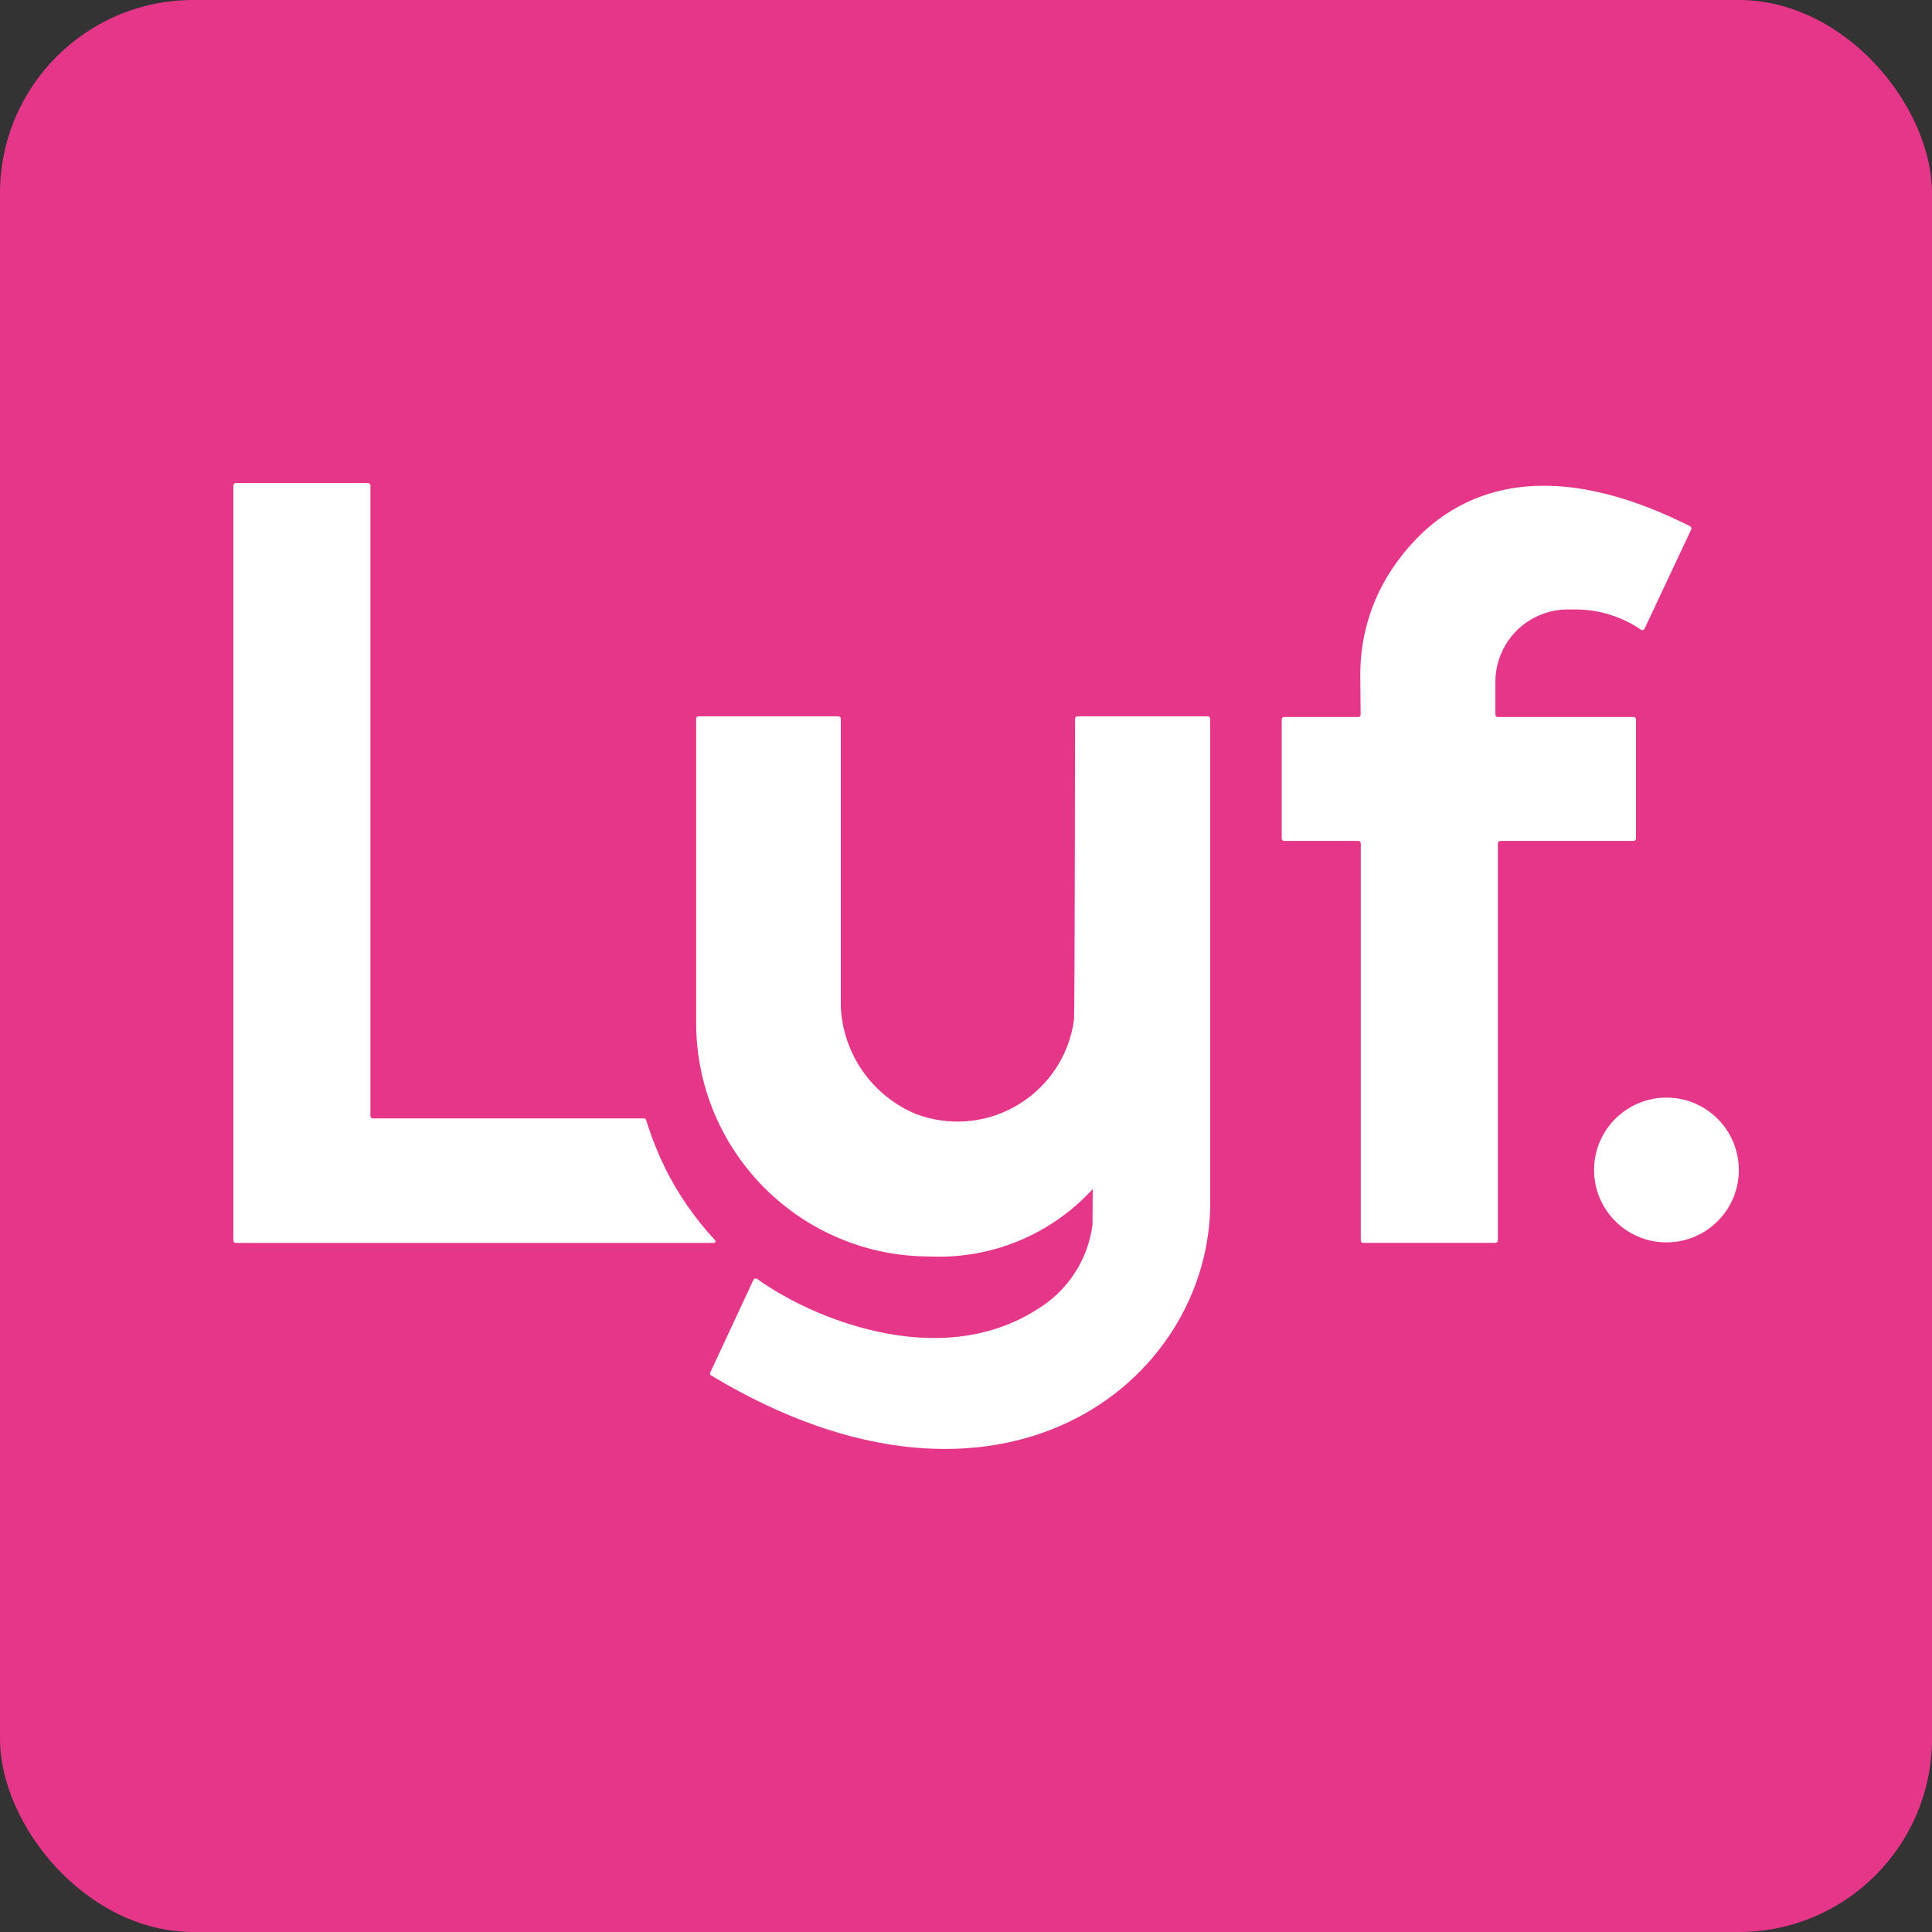 <?xml version="1.0" encoding="UTF-8"?>
<svg id="cadre_fond" data-name="cadre fond" xmlns="http://www.w3.org/2000/svg" viewBox="0 0 283.46 283.46">
  <rect x="0" y="0" width="283.46" height="283.46" fill="#333333" stroke="none"/>
  <defs>
    <style>
      .cls-1 {
        fill: #e5368a;
      }

      .cls-1, .cls-2 {
        stroke-width: 0px;
      }

      .cls-2 {
        fill: #fff;
      }
    </style>
  </defs>
  <rect class="cls-1" width="283.46" height="283.46" rx="28.35" ry="28.35"/>
  <g id="Groupe_39371" data-name="Groupe 39371">
    <path id="Tracé_29312" data-name="Tracé 29312" class="cls-2" d="M255.12,171.66c0,5.87-4.76,10.62-10.62,10.62s-10.62-4.76-10.62-10.62,4.76-10.62,10.62-10.62,10.62,4.76,10.62,10.62h0"/>
    <path id="Tracé_29313" data-name="Tracé 29313" class="cls-2" d="M158.08,105.1c-.19,0-.35.16-.35.35,0,0-.05,43.42-.15,44.17-1.29,9.45-9.99,16.06-19.43,14.78-1.26-.17-2.49-.48-3.68-.92-6.47-2.65-10.81-8.83-11.11-15.82v-42.21c0-.19-.16-.35-.35-.35h-20.52c-.19,0-.35.15-.35.35v44.66c.03,18.93,15.38,34.25,34.3,34.24,9.03.4,17.77-3.22,23.88-9.89l-.03,5.23c-.67,5.16-3.65,9.73-8.11,12.41-14.69,9.4-33.77.89-41.09-4.46-.16-.12-.38-.09-.5.07-.02.02-.03.04-.04.06-1.07,2.27-5.46,11.74-6.35,13.62-.07.15-.01.33.13.41,42.48,25.61,73.23.94,73.23-25.28v-71.07c0-.19-.16-.35-.35-.35h-19.13Z"/>
    <path id="Tracé_29314" data-name="Tracé 29314" class="cls-2" d="M97.55,171.29c-1-2.03-1.85-4.13-2.54-6.28-.07-.22-.13-.44-.2-.66-.04-.15-.18-.25-.34-.26h-39.77c-.19,0-.35-.16-.35-.35h0v-92.52c0-.19-.16-.35-.35-.35h-19.41c-.19,0-.35.16-.35.35v110.79c0,.19.16.35.35.35h70.16c.13,0,.23-.1.23-.23,0-.06-.02-.12-.06-.16-2.96-3.18-5.45-6.78-7.38-10.67"/>
    <path id="Tracé_29315" data-name="Tracé 29315" class="cls-2" d="M247.97,77.21c.17.09.24.29.16.47l-6.85,14.58c-.08.17-.3.25-.47.16-.02,0-.03-.02-.05-.03-2.84-1.94-6.21-2.98-9.65-2.97h-1.09c-1.31,0-2.61.24-3.84.72h0c-4.09,1.58-6.78,5.52-6.78,9.91v4.8c0,.19.16.35.35.35h19.93c.19,0,.35.16.35.35v17.48c0,.19-.16.35-.35.35h-19.57c-.19,0-.35.16-.35.35v58.27c0,.19-.16.35-.35.35h-19.41c-.19,0-.35-.16-.35-.35v-58.27c0-.19-.16-.35-.35-.35h-10.9c-.19,0-.35-.16-.35-.35v-17.48c0-.19.16-.35.35-.35h10.88c.19,0,.35-.16.35-.35,0,0-.05-5.22-.05-5.95,0-5.9,1.87-11.66,5.36-16.42,3.72-5.07,15.52-19.13,43.03-5.27"/>
  </g>
</svg>